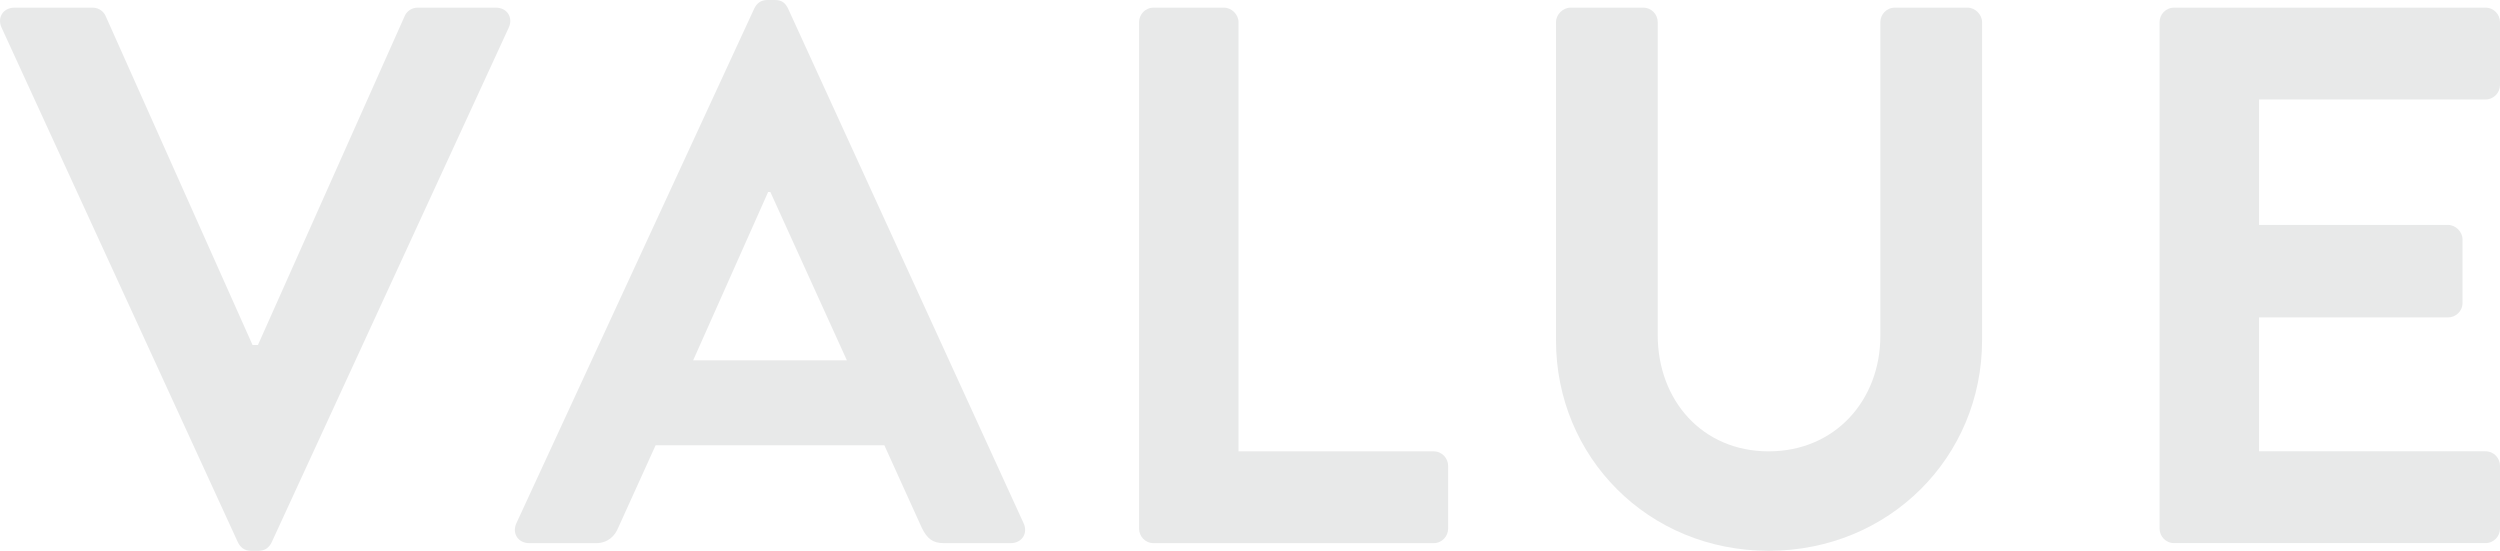 <?xml version="1.0" encoding="UTF-8"?>
<svg id="_レイヤー_2" data-name="レイヤー_2" xmlns="http://www.w3.org/2000/svg" viewBox="0 0 450.98 99.36">
  <defs>
    <style>
      .cls-1 {
        fill: #e8e9e9;
      }
    </style>
  </defs>
  <g id="_レイヤー_1-2" data-name="レイヤー_1">
    <g>
      <path class="cls-1" d="M.28,4.97c-.83-1.79.28-3.59,2.35-3.59h14.08c1.24,0,2.07.83,2.35,1.52l26.5,59.34h.97L73,2.9c.28-.69,1.1-1.52,2.35-1.52h14.08c2.07,0,3.17,1.79,2.35,3.59l-42.78,92.87c-.41.83-1.1,1.52-2.35,1.52h-1.38c-1.24,0-1.93-.69-2.35-1.52L.28,4.97Z"/>
      <path class="cls-1" d="M93.15,94.39L136.07,1.52c.41-.83,1.1-1.52,2.35-1.52h1.38c1.38,0,1.93.69,2.35,1.52l42.5,92.87c.83,1.79-.28,3.59-2.35,3.59h-12.01c-2.07,0-3.04-.83-4-2.76l-6.76-14.9h-41.26l-6.76,14.9c-.55,1.38-1.79,2.76-4,2.76h-12.01c-2.07,0-3.17-1.79-2.35-3.59ZM152.77,65l-13.8-30.36h-.41l-13.52,30.36h27.74Z"/>
      <path class="cls-1" d="M205.48,4c0-1.38,1.1-2.62,2.62-2.62h12.7c1.38,0,2.62,1.24,2.62,2.62v77.42h35.19c1.52,0,2.62,1.24,2.62,2.62v11.32c0,1.38-1.1,2.62-2.62,2.62h-50.51c-1.52,0-2.62-1.24-2.62-2.62V4Z"/>
      <path class="cls-1" d="M280.69,4c0-1.38,1.24-2.62,2.62-2.62h13.11c1.52,0,2.62,1.24,2.62,2.62v56.44c0,11.73,8,20.98,20.01,20.98s20.15-9.25,20.15-20.84V4c0-1.38,1.1-2.62,2.62-2.62h13.11c1.38,0,2.62,1.24,2.62,2.62v57.41c0,20.98-16.7,37.95-38.5,37.95s-38.36-16.97-38.36-37.95V4Z"/>
      <path class="cls-1" d="M389.57,4c0-1.38,1.1-2.62,2.62-2.62h56.17c1.52,0,2.62,1.24,2.62,2.62v11.32c0,1.38-1.1,2.62-2.62,2.62h-40.85v22.63h34.09c1.38,0,2.62,1.24,2.62,2.62v11.45c0,1.52-1.24,2.62-2.62,2.62h-34.09v24.15h40.85c1.52,0,2.62,1.24,2.62,2.62v11.32c0,1.38-1.1,2.62-2.62,2.62h-56.17c-1.52,0-2.62-1.24-2.62-2.62V4Z"/>
    </g>
  </g>
</svg>